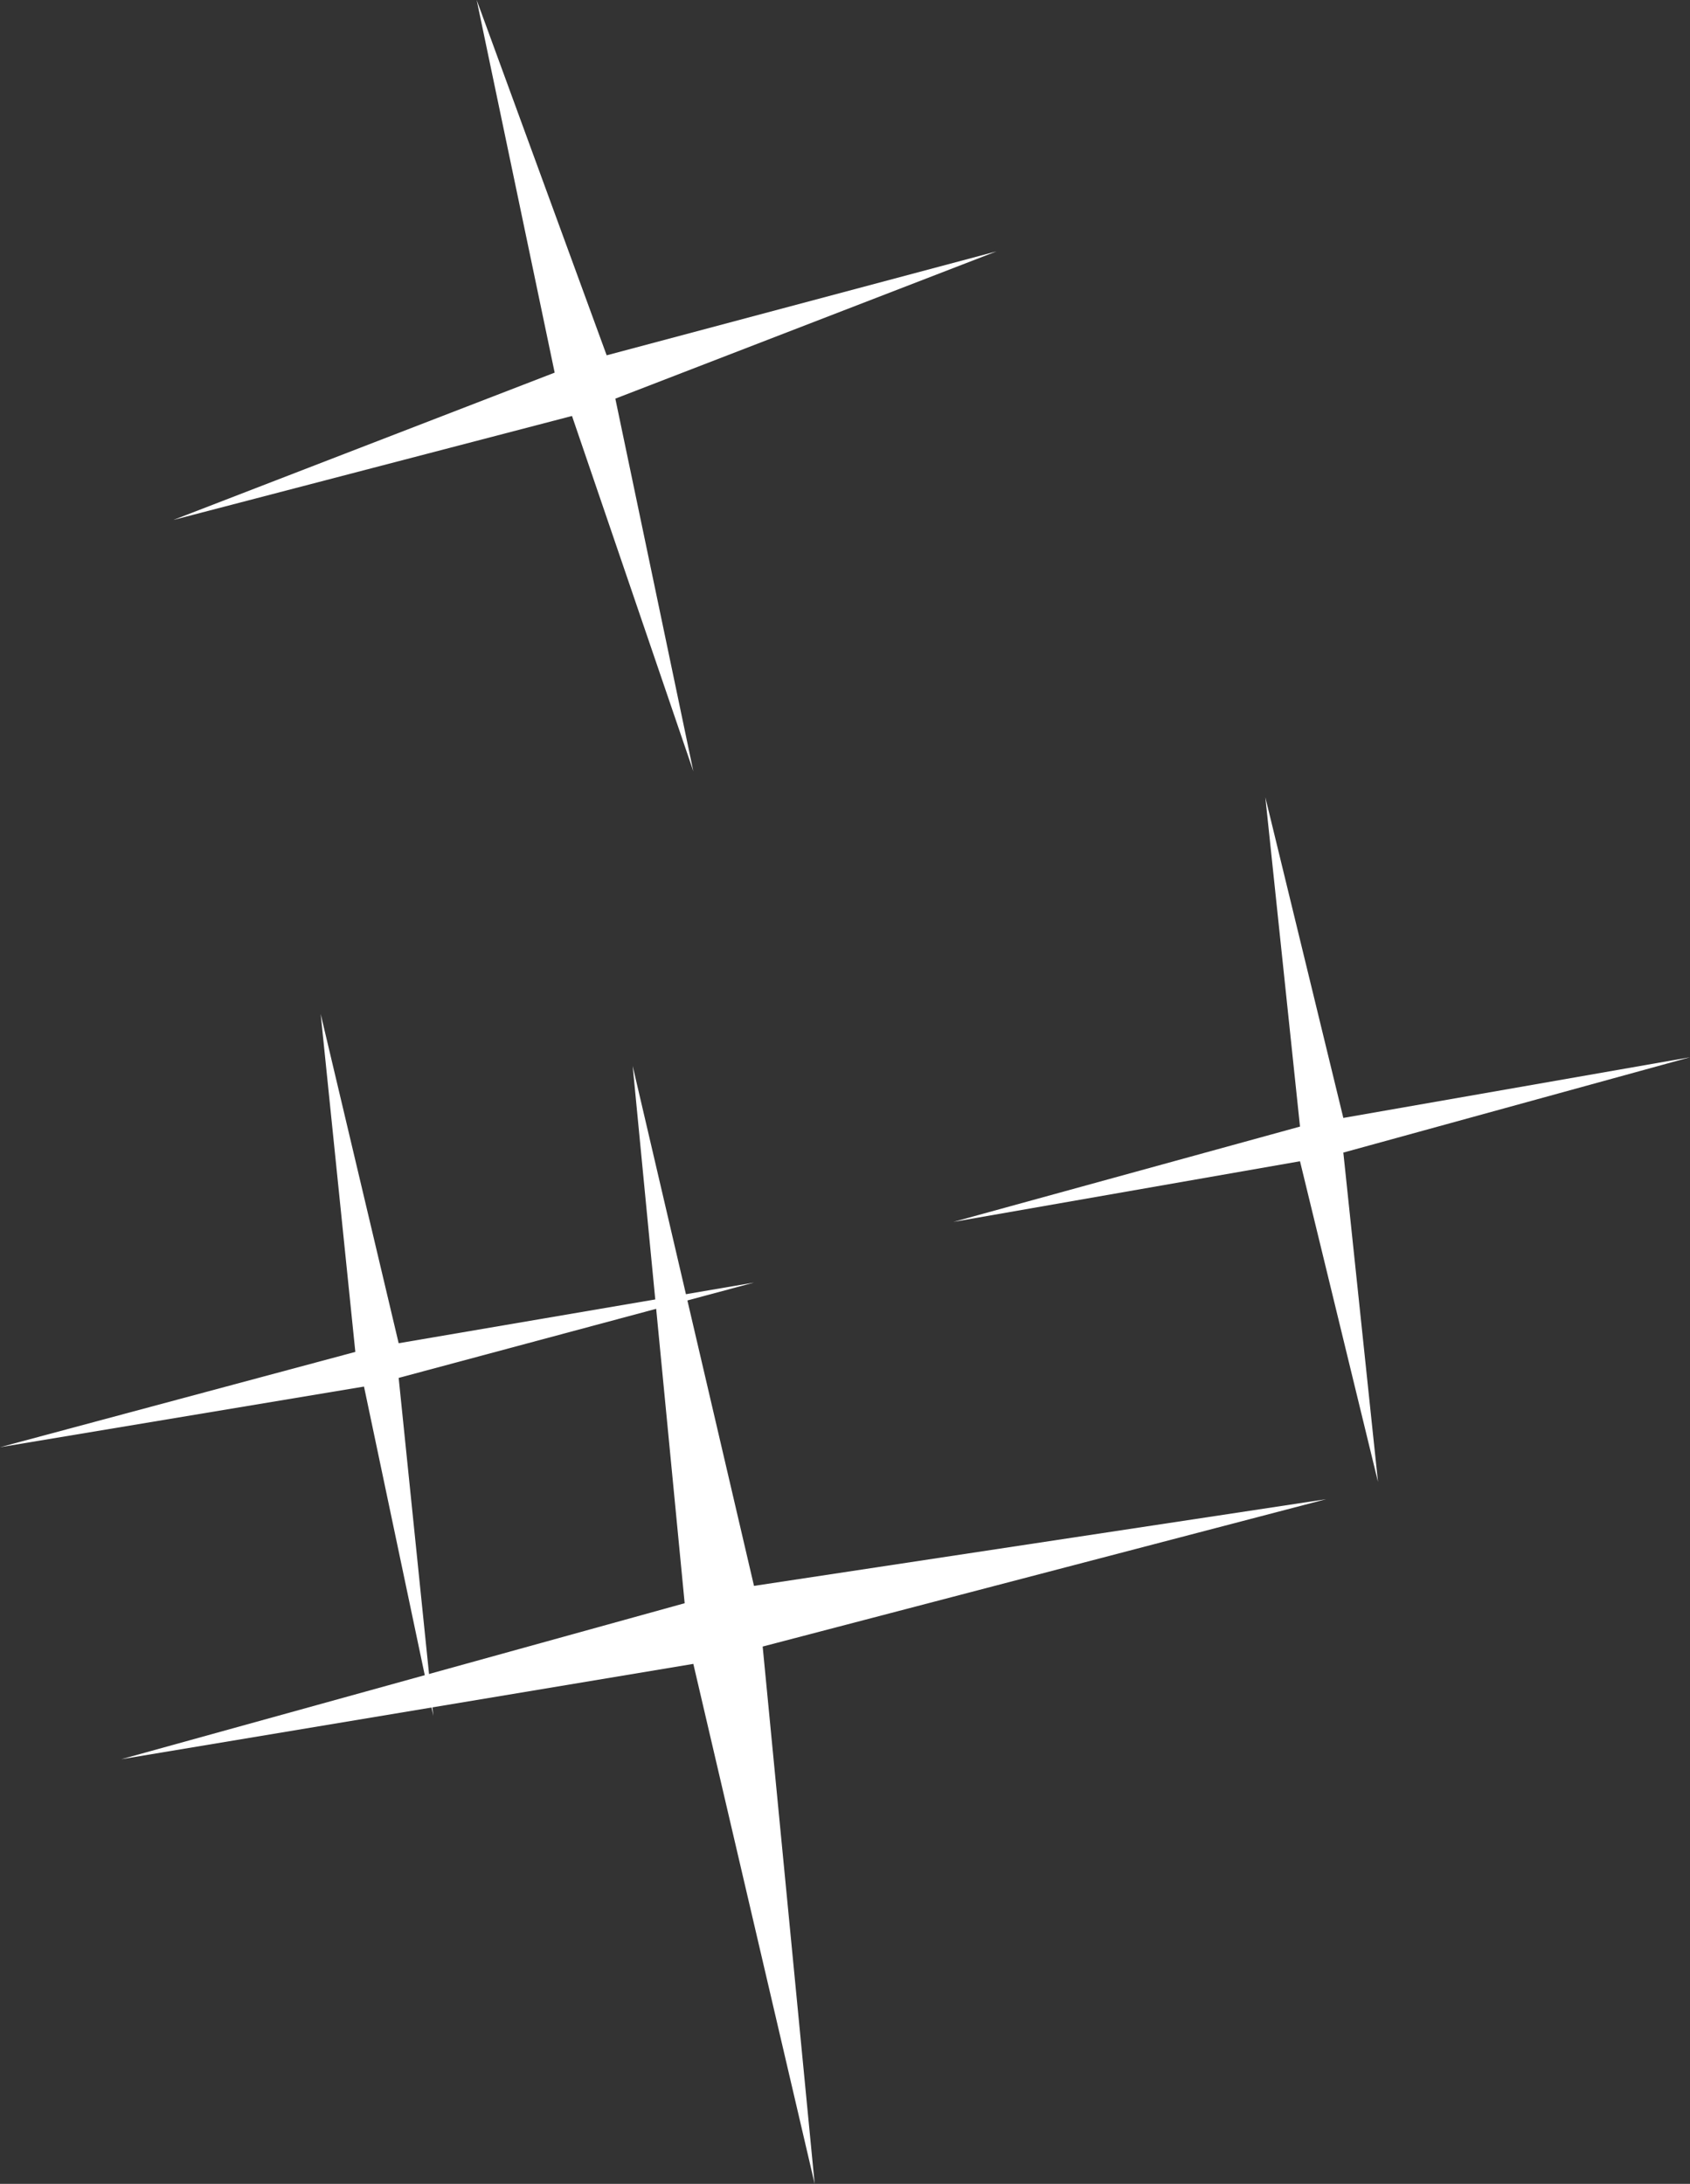 <?xml version="1.0" encoding="UTF-8" standalone="no"?>
<svg xmlns:xlink="http://www.w3.org/1999/xlink" height="12.6px" width="9.75px" xmlns="http://www.w3.org/2000/svg">
  <rect width="100%" height="100%" fill="#333333" stroke="none"/>
  <g transform="matrix(1.0, 0.0, 0.0, 1.0, -2.85, 23.45)">
    <path d="M4.7 -17.6 L5.15 -15.7 7.2 -16.05 5.15 -15.5 5.35 -13.55 4.95 -15.45 2.85 -15.1 4.9 -15.65 4.7 -17.6" fill="#ffffff" fill-rule="evenodd" stroke="none"/>
    <path d="M6.5 -17.3 L7.2 -14.3 10.5 -14.8 7.25 -13.95 7.55 -10.85 6.85 -13.85 3.55 -13.3 6.8 -14.2 6.5 -17.3" fill="#ffffff" fill-rule="evenodd" stroke="none"/>
    <path d="M5.6 -23.45 L6.35 -21.4 8.6 -22.0 6.4 -21.15 6.85 -19.0 6.15 -21.05 3.85 -20.45 6.05 -21.3 5.6 -23.45" fill="#ffffff" fill-rule="evenodd" stroke="none"/>
    <path d="M10.15 -18.85 L10.6 -17.0 12.6 -17.35 10.6 -16.8 10.8 -14.9 10.35 -16.75 8.35 -16.4 10.35 -16.95 10.15 -18.85" fill="#ffffff" fill-rule="evenodd" stroke="none"/>
  </g>
</svg>
